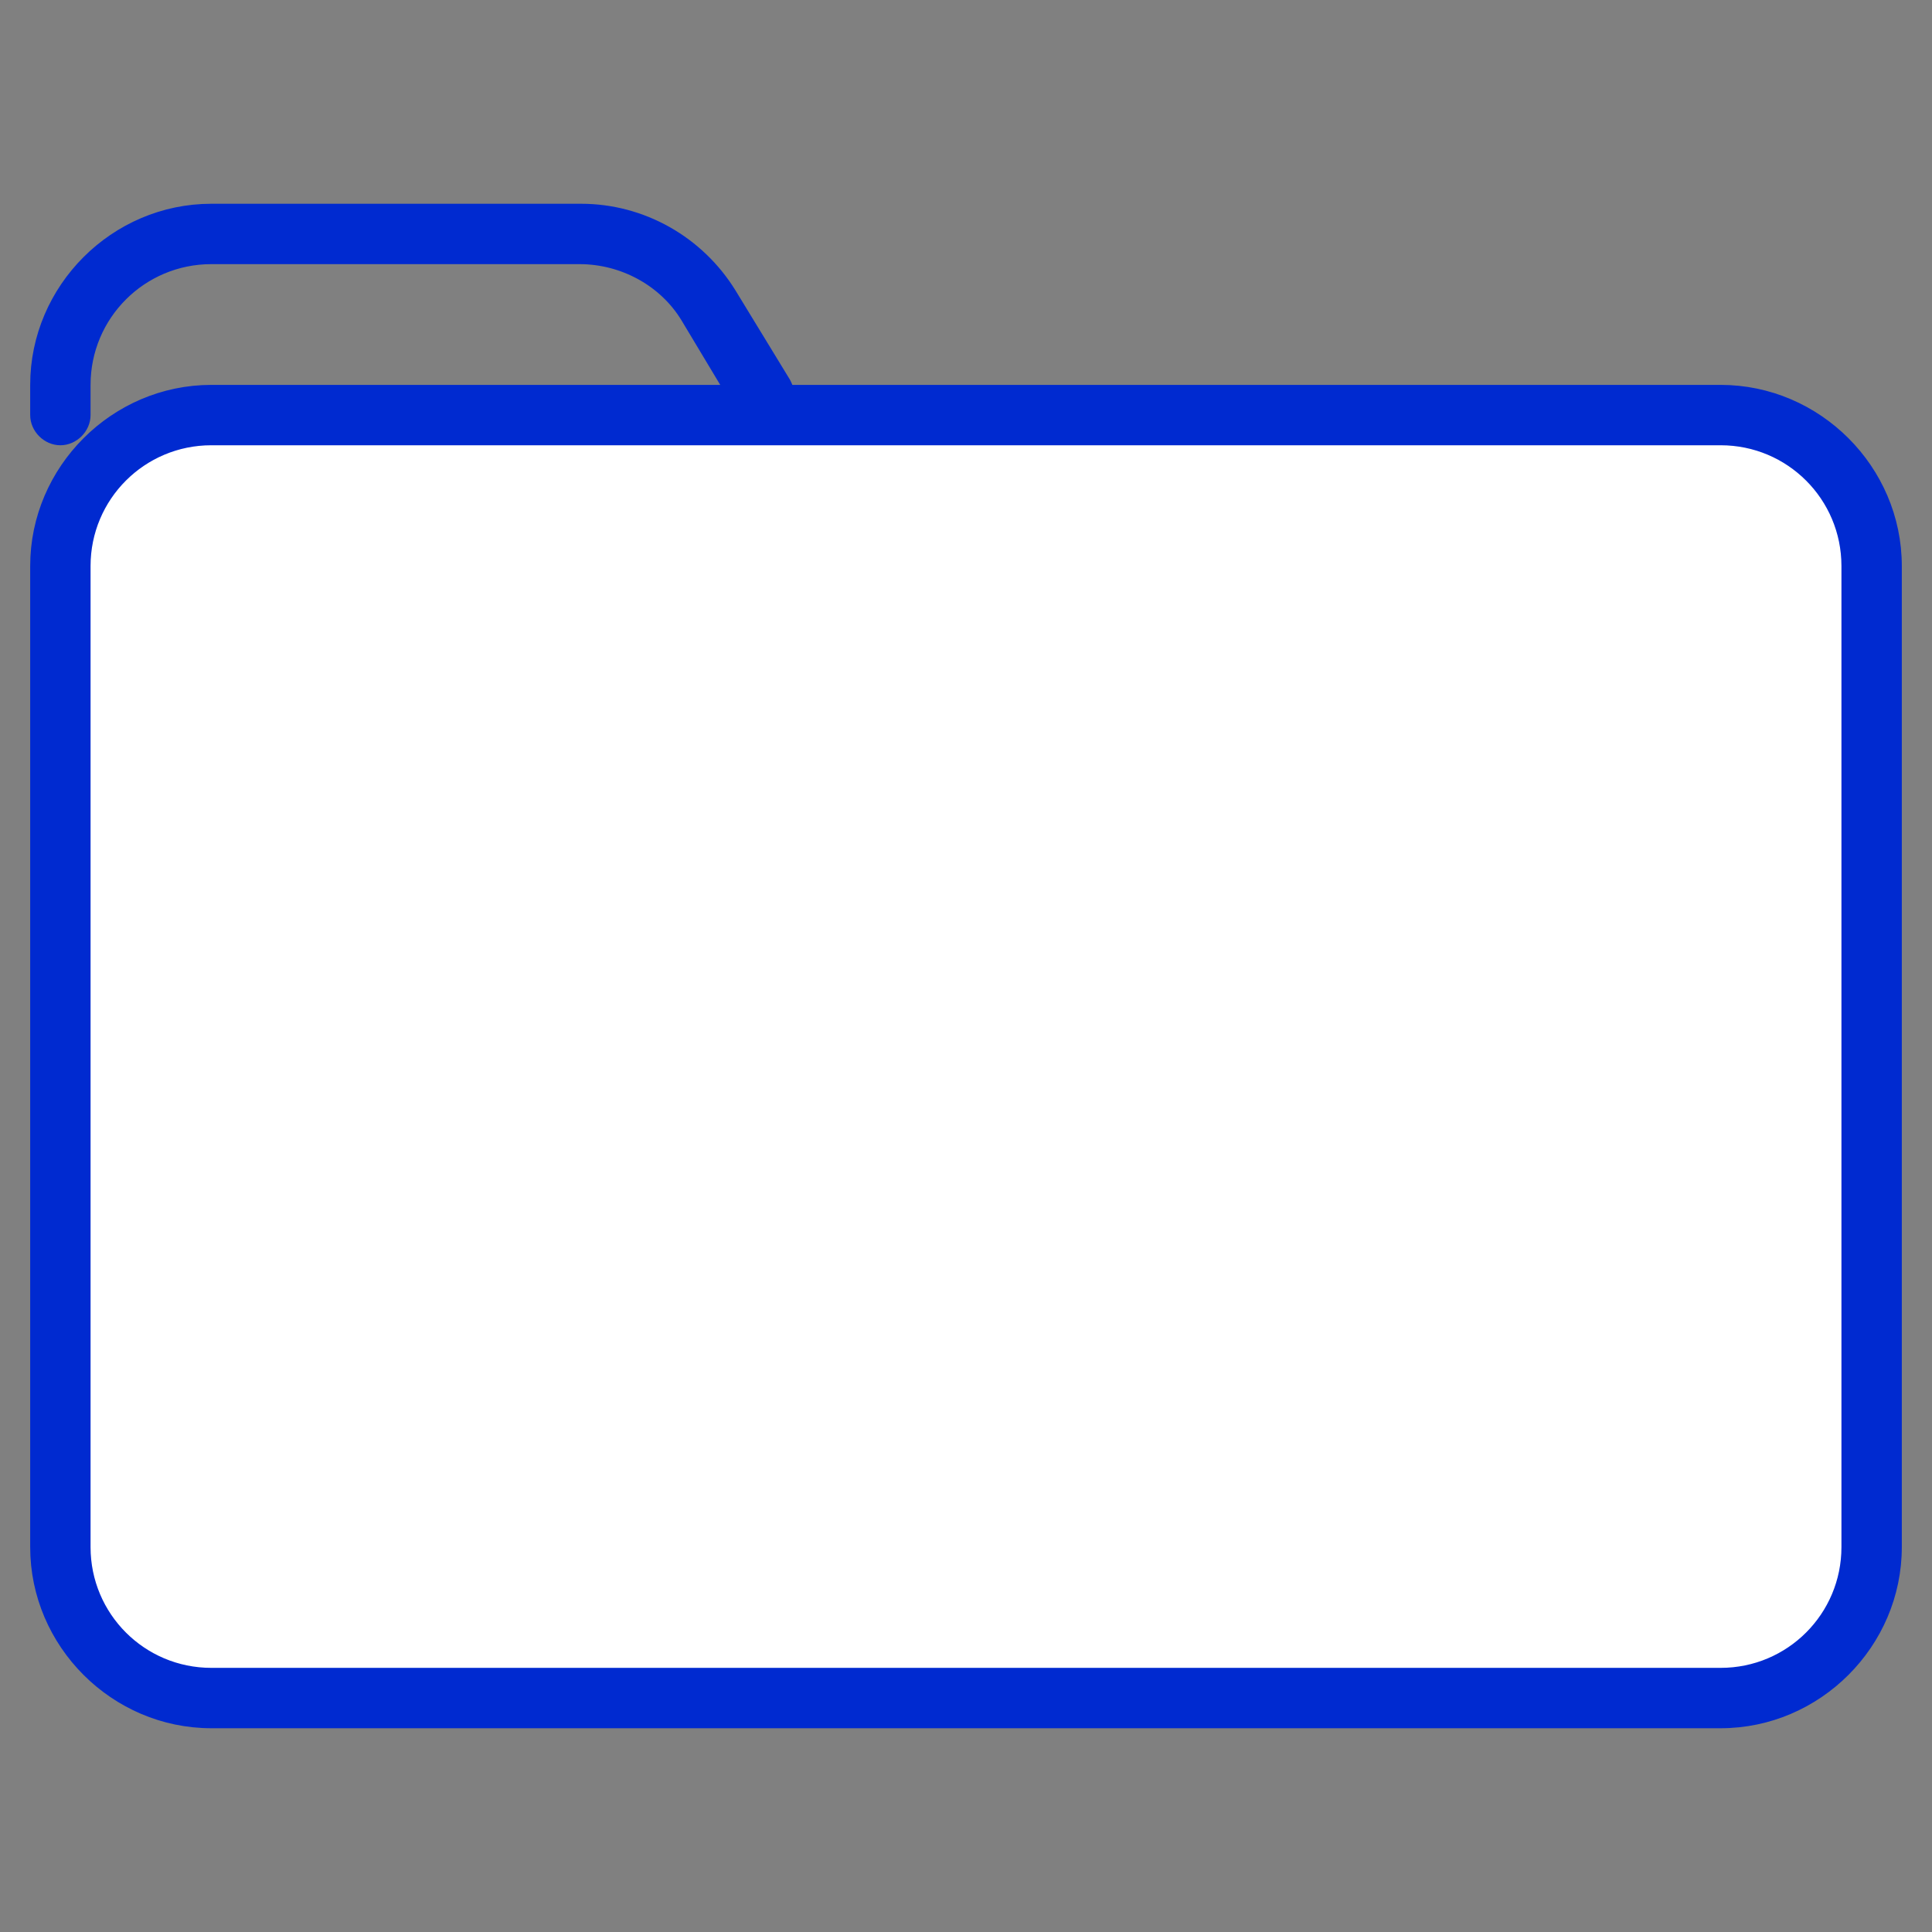 <?xml version="1.0" ?><!DOCTYPE svg  PUBLIC '-//W3C//DTD SVG 1.1//EN'  'http://www.w3.org/Graphics/SVG/1.1/DTD/svg11.dtd'>
<svg enable-background="new 0 0 128 128" id="Слой_1" version="1.1" viewBox="0 0 128 128" xml:space="preserve" xmlns="http://www.w3.org/2000/svg" xmlns:xlink="http://www.w3.org/1999/xlink" width="24" height="24" style="stroke: #002AD0">
	<rect x="0" y="0" width="128" height="128" fill="#808080" stroke="none"/>
	<path d="M114,112.5H14c-5.5,0-10-4.5-10-10v-65c0-5.5,4.5-10,10-10h100c5.5,0,10,4.5,10,10v65  C124,108,119.5,112.5,114,112.5z" fill="#FFFFFF" />
	<path d="M14,114h100c6.3,0,11.5-5.2,11.5-11.5v-65c0-6.3-5.2-11.5-11.5-11.5H52.1c0-0.2-0.1-0.4-0.2-0.6l-3.6-5.9  c-2.1-3.4-5.8-5.5-9.8-5.5H14C7.7,14,2.5,19.2,2.5,25.5v2C2.5,28.3,3.2,29,4,29s1.5-0.7,1.5-1.5v-2c0-4.7,3.8-8.5,8.5-8.5h24.4  c2.9,0,5.7,1.5,7.2,4l3,5H14C7.7,26,2.5,31.2,2.5,37.5v65C2.5,108.8,7.7,114,14,114z M5.5,37.5c0-4.7,3.8-8.5,8.5-8.5h100  c4.7,0,8.5,3.8,8.5,8.5v65c0,4.7-3.8,8.5-8.5,8.5H14c-4.7,0-8.5-3.8-8.5-8.5V37.5z" fill="#002AD0"/>
</svg>
